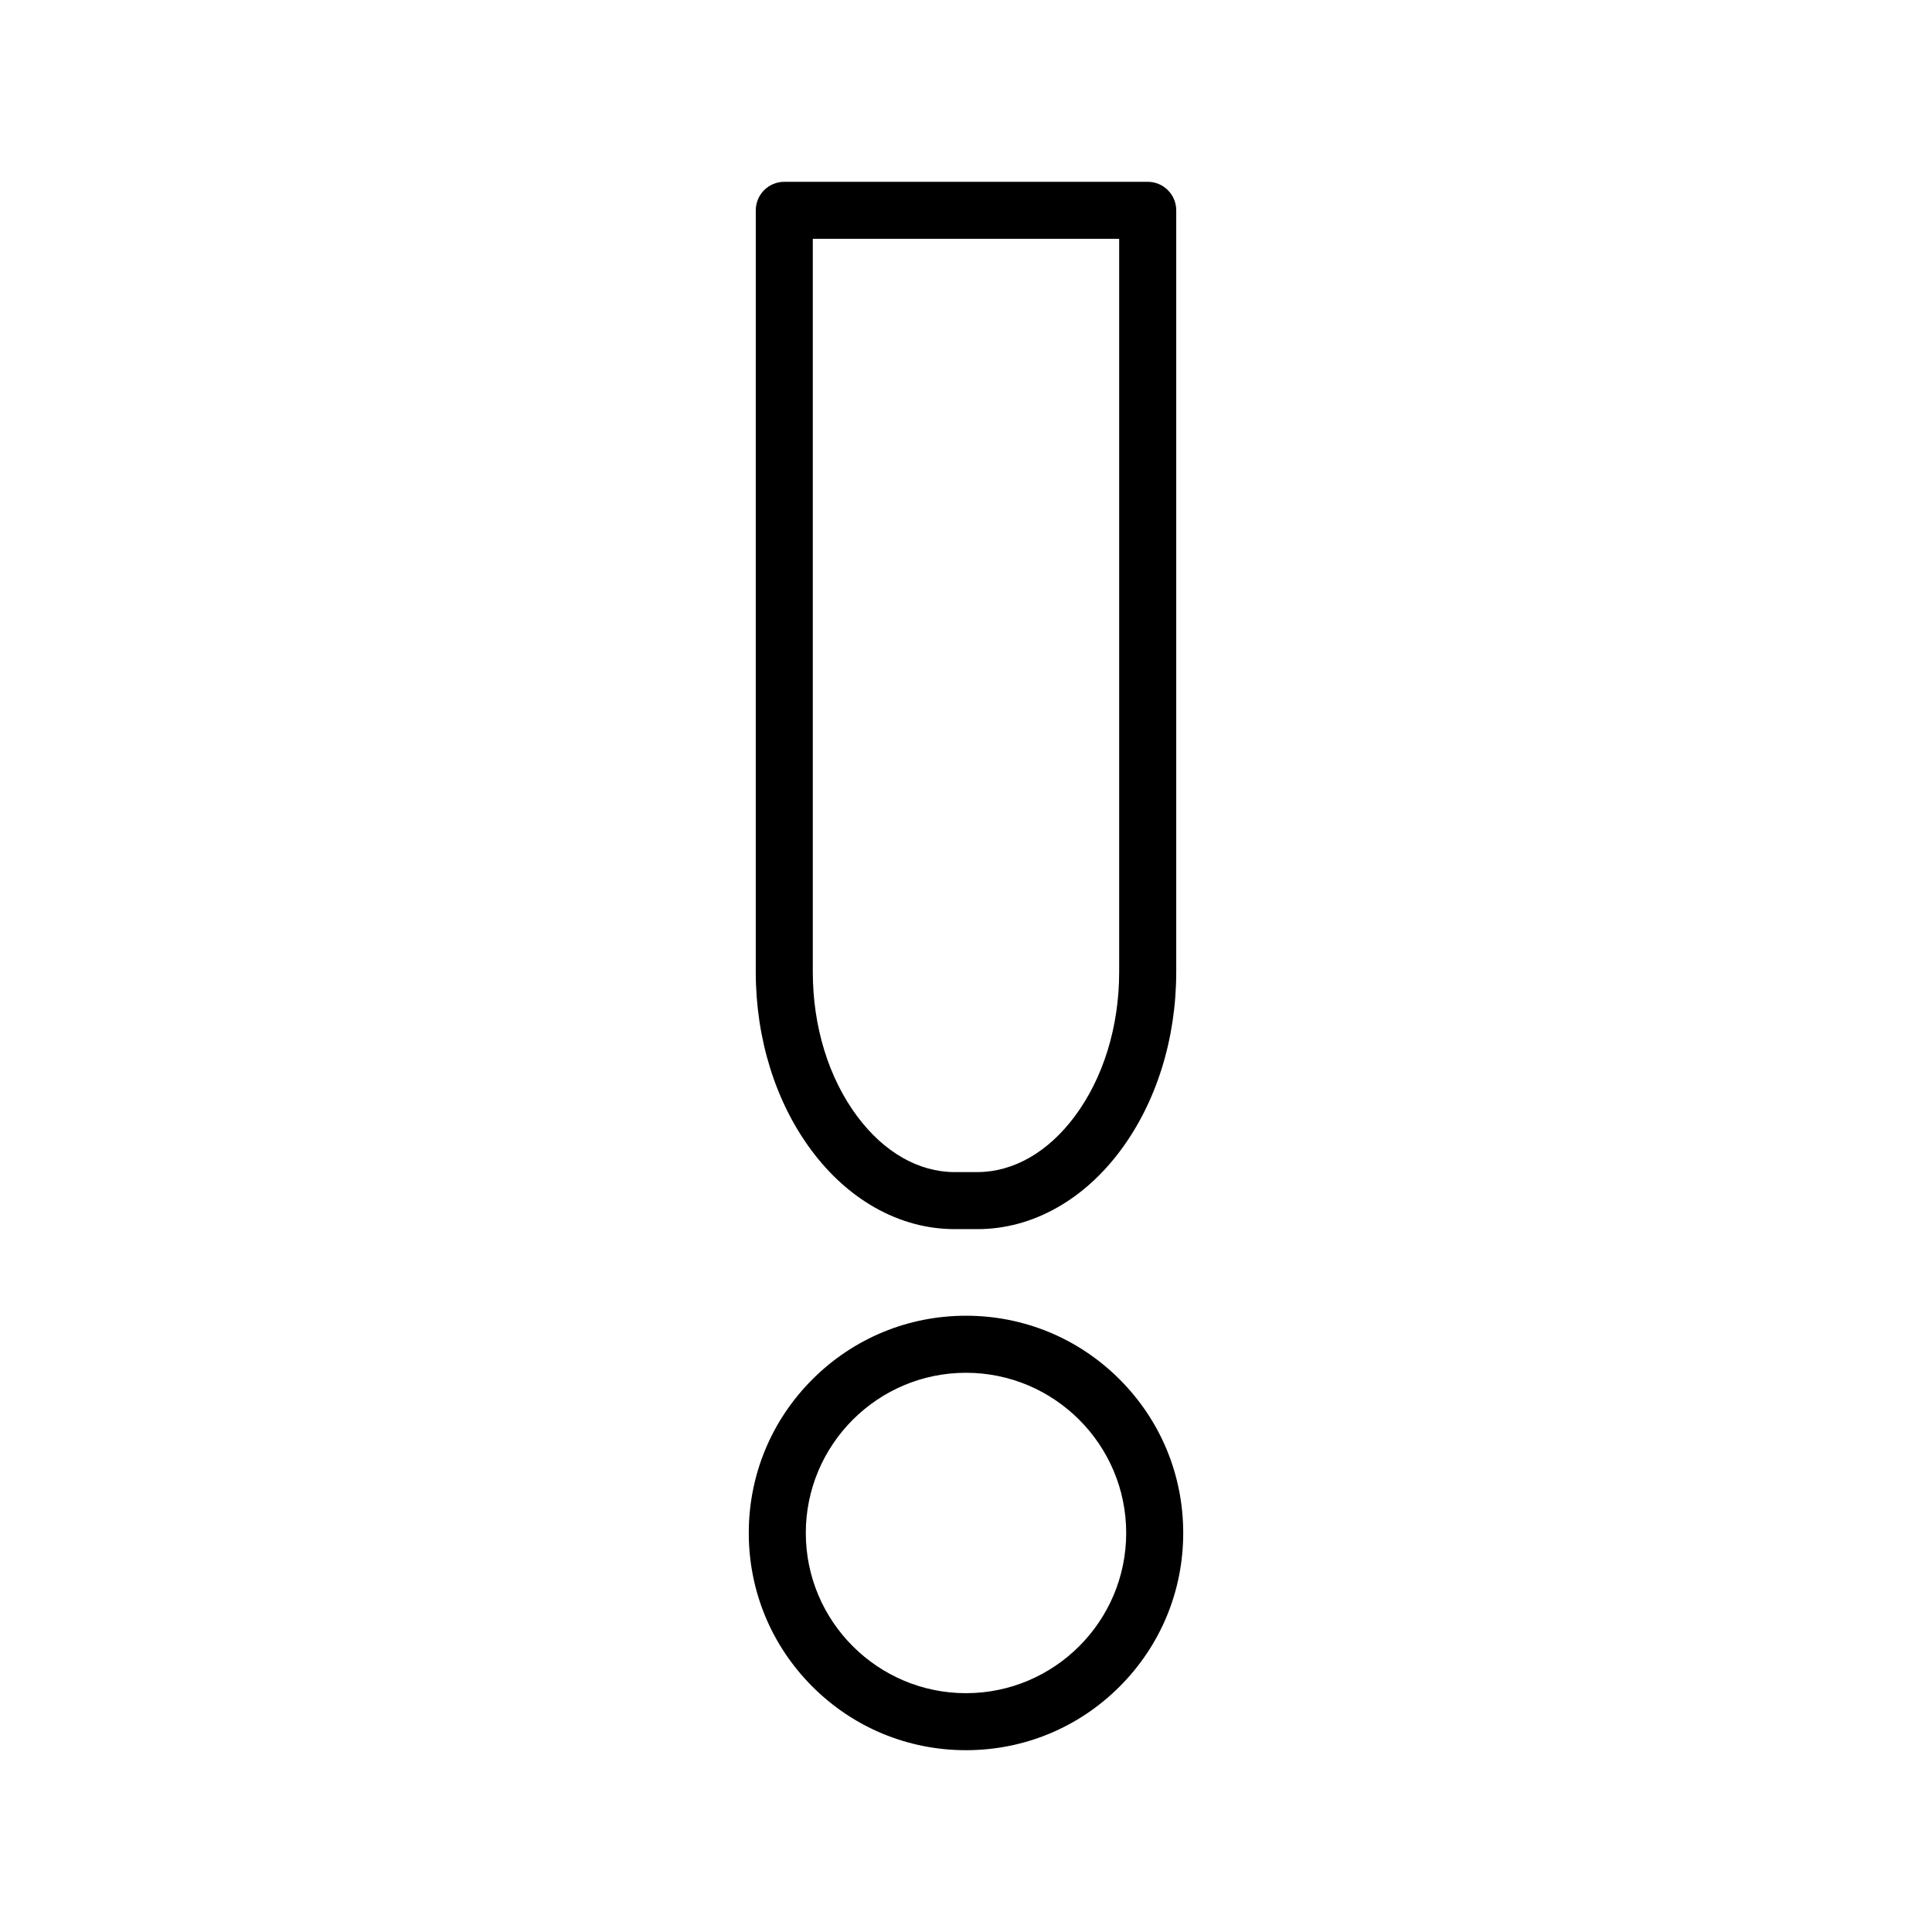 <?xml version="1.0" encoding="UTF-8"?>
<!-- Uploaded to: ICON Repo, www.iconrepo.com, Generator: ICON Repo Mixer Tools -->
<svg fill="#000000" width="800px" height="800px" version="1.1" viewBox="144 144 512 512" xmlns="http://www.w3.org/2000/svg">
 <g>
  <path d="m402.96 469.73h-5.926c-7.402 0-14.566-1.945-21.289-5.777-6.289-3.586-11.902-8.656-16.688-15.078-9.527-12.781-14.773-29.594-14.773-47.344l0.004-201.79c0-4.172 3.383-7.559 7.559-7.559h96.309c4.172 0 7.559 3.383 7.559 7.559v201.8c0 17.746-5.246 34.559-14.773 47.344-4.785 6.422-10.398 11.492-16.688 15.078-6.727 3.832-13.891 5.773-21.293 5.773zm-43.559-262.43v194.24c0 14.516 4.184 28.121 11.777 38.309 7.098 9.527 16.281 14.77 25.855 14.77h5.926c9.574 0 18.758-5.246 25.855-14.77 7.594-10.191 11.777-23.797 11.777-38.309v-194.24z"/>
  <path d="m400 607.82c-15.379 0-29.836-5.988-40.707-16.859-10.871-10.875-16.859-25.328-16.859-40.707s5.988-29.832 16.859-40.707c10.875-10.875 25.332-16.863 40.707-16.863 15.379 0 29.832 5.988 40.707 16.863 10.871 10.875 16.859 25.328 16.859 40.707s-5.988 29.832-16.859 40.707c-10.875 10.871-25.332 16.859-40.707 16.859zm0-100.02c-23.41 0-42.453 19.043-42.453 42.453-0.004 23.41 19.043 42.457 42.453 42.457s42.453-19.043 42.453-42.453-19.047-42.457-42.453-42.457z"/>
 </g>
</svg>